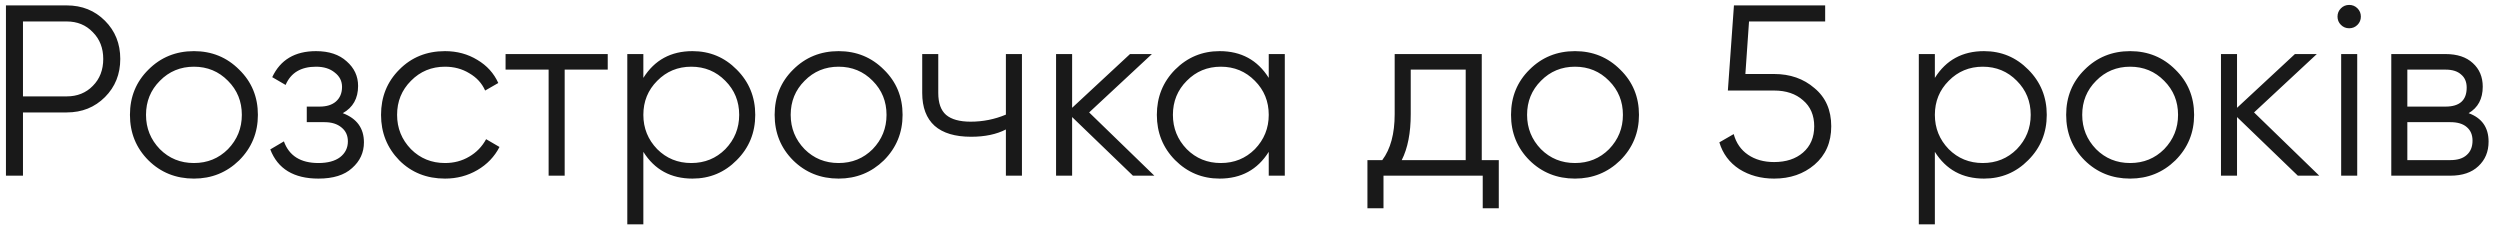 <?xml version="1.0" encoding="UTF-8"?> <svg xmlns="http://www.w3.org/2000/svg" width="185" height="17" viewBox="0 0 185 17" fill="none"> <path opacity="0.9" d="M0.44 0.4H4.94C6.068 0.4 7.01 0.778 7.766 1.534C8.522 2.29 8.9 3.232 8.9 4.36C8.9 5.488 8.522 6.43 7.766 7.186C7.01 7.942 6.068 8.32 4.94 8.32H1.7V13H0.44V0.4ZM1.7 7.132H4.94C5.72 7.132 6.362 6.874 6.866 6.358C7.382 5.842 7.64 5.176 7.64 4.36C7.64 3.556 7.382 2.896 6.866 2.38C6.362 1.852 5.72 1.588 4.94 1.588H1.7V7.132ZM17.698 11.866C16.774 12.766 15.659 13.216 14.351 13.216C13.018 13.216 11.896 12.766 10.985 11.866C10.072 10.954 9.616 9.832 9.616 8.5C9.616 7.168 10.072 6.052 10.985 5.152C11.896 4.24 13.018 3.784 14.351 3.784C15.671 3.784 16.787 4.24 17.698 5.152C18.622 6.052 19.084 7.168 19.084 8.5C19.084 9.82 18.622 10.942 17.698 11.866ZM11.831 11.038C12.514 11.722 13.354 12.064 14.351 12.064C15.347 12.064 16.186 11.722 16.87 11.038C17.555 10.33 17.896 9.484 17.896 8.5C17.896 7.504 17.555 6.664 16.87 5.98C16.186 5.284 15.347 4.936 14.351 4.936C13.354 4.936 12.514 5.284 11.831 5.98C11.146 6.664 10.805 7.504 10.805 8.5C10.805 9.484 11.146 10.33 11.831 11.038ZM25.365 8.374C26.409 8.77 26.931 9.49 26.931 10.534C26.931 11.29 26.637 11.926 26.049 12.442C25.485 12.958 24.657 13.216 23.565 13.216C21.741 13.216 20.553 12.496 20.001 11.056L21.009 10.462C21.393 11.53 22.245 12.064 23.565 12.064C24.249 12.064 24.783 11.92 25.167 11.632C25.551 11.332 25.743 10.942 25.743 10.462C25.743 10.03 25.587 9.688 25.275 9.436C24.963 9.172 24.543 9.04 24.015 9.04H22.701V7.888H23.655C24.171 7.888 24.573 7.762 24.861 7.51C25.161 7.246 25.311 6.886 25.311 6.43C25.311 5.998 25.131 5.644 24.771 5.368C24.423 5.08 23.961 4.936 23.385 4.936C22.269 4.936 21.519 5.386 21.135 6.286L20.145 5.71C20.745 4.426 21.825 3.784 23.385 3.784C24.345 3.784 25.101 4.036 25.653 4.54C26.217 5.032 26.499 5.638 26.499 6.358C26.499 7.282 26.121 7.954 25.365 8.374ZM32.931 13.216C31.575 13.216 30.447 12.766 29.547 11.866C28.647 10.942 28.197 9.82 28.197 8.5C28.197 7.168 28.647 6.052 29.547 5.152C30.447 4.24 31.575 3.784 32.931 3.784C33.819 3.784 34.617 4 35.325 4.432C36.033 4.852 36.549 5.422 36.873 6.142L35.901 6.7C35.661 6.16 35.271 5.734 34.731 5.422C34.203 5.098 33.603 4.936 32.931 4.936C31.935 4.936 31.095 5.284 30.411 5.98C29.727 6.664 29.385 7.504 29.385 8.5C29.385 9.484 29.727 10.33 30.411 11.038C31.095 11.722 31.935 12.064 32.931 12.064C33.591 12.064 34.185 11.908 34.713 11.596C35.253 11.284 35.673 10.852 35.973 10.3L36.963 10.876C36.591 11.596 36.045 12.166 35.325 12.586C34.605 13.006 33.807 13.216 32.931 13.216ZM37.412 4H44.972V5.152H41.786V13H40.598V5.152H37.412V4ZM51.244 3.784C52.528 3.784 53.62 4.24 54.52 5.152C55.432 6.064 55.888 7.18 55.888 8.5C55.888 9.82 55.432 10.936 54.52 11.848C53.62 12.76 52.528 13.216 51.244 13.216C49.648 13.216 48.436 12.556 47.608 11.236V16.6H46.42V4H47.608V5.764C48.436 4.444 49.648 3.784 51.244 3.784ZM48.634 11.038C49.318 11.722 50.158 12.064 51.154 12.064C52.15 12.064 52.99 11.722 53.674 11.038C54.358 10.33 54.7 9.484 54.7 8.5C54.7 7.504 54.358 6.664 53.674 5.98C52.99 5.284 52.15 4.936 51.154 4.936C50.158 4.936 49.318 5.284 48.634 5.98C47.95 6.664 47.608 7.504 47.608 8.5C47.608 9.484 47.95 10.33 48.634 11.038ZM65.406 11.866C64.481 12.766 63.365 13.216 62.057 13.216C60.725 13.216 59.603 12.766 58.691 11.866C57.779 10.954 57.324 9.832 57.324 8.5C57.324 7.168 57.779 6.052 58.691 5.152C59.603 4.24 60.725 3.784 62.057 3.784C63.377 3.784 64.493 4.24 65.406 5.152C66.329 6.052 66.791 7.168 66.791 8.5C66.791 9.82 66.329 10.942 65.406 11.866ZM59.538 11.038C60.221 11.722 61.062 12.064 62.057 12.064C63.053 12.064 63.894 11.722 64.578 11.038C65.261 10.33 65.603 9.484 65.603 8.5C65.603 7.504 65.261 6.664 64.578 5.98C63.894 5.284 63.053 4.936 62.057 4.936C61.062 4.936 60.221 5.284 59.538 5.98C58.853 6.664 58.511 7.504 58.511 8.5C58.511 9.484 58.853 10.33 59.538 11.038ZM74.436 8.482V4H75.624V13H74.436V9.58C73.74 9.94 72.882 10.12 71.862 10.12C70.674 10.12 69.774 9.85 69.162 9.31C68.55 8.758 68.244 7.948 68.244 6.88V4H69.432V6.88C69.432 7.624 69.624 8.164 70.008 8.5C70.404 8.836 71.01 9.004 71.826 9.004C72.738 9.004 73.608 8.83 74.436 8.482ZM80.597 8.32L85.421 13H83.837L79.337 8.662V13H78.149V4H79.337V7.978L83.621 4H85.241L80.597 8.32ZM93.887 5.764V4H95.075V13H93.887V11.236C93.059 12.556 91.847 13.216 90.251 13.216C88.967 13.216 87.869 12.76 86.957 11.848C86.057 10.936 85.607 9.82 85.607 8.5C85.607 7.18 86.057 6.064 86.957 5.152C87.869 4.24 88.967 3.784 90.251 3.784C91.847 3.784 93.059 4.444 93.887 5.764ZM87.821 11.038C88.505 11.722 89.345 12.064 90.341 12.064C91.337 12.064 92.177 11.722 92.861 11.038C93.545 10.33 93.887 9.484 93.887 8.5C93.887 7.504 93.545 6.664 92.861 5.98C92.177 5.284 91.337 4.936 90.341 4.936C89.345 4.936 88.505 5.284 87.821 5.98C87.137 6.664 86.795 7.504 86.795 8.5C86.795 9.484 87.137 10.33 87.821 11.038ZM109.65 4V11.848H110.91V15.412H109.722V13H102.378V15.412H101.19V11.848H102.288C102.9 11.032 103.206 9.898 103.206 8.446V4H109.65ZM103.728 11.848H108.462V5.152H104.394V8.446C104.394 9.838 104.172 10.972 103.728 11.848ZM119.898 11.866C118.974 12.766 117.858 13.216 116.55 13.216C115.218 13.216 114.096 12.766 113.184 11.866C112.272 10.954 111.816 9.832 111.816 8.5C111.816 7.168 112.272 6.052 113.184 5.152C114.096 4.24 115.218 3.784 116.55 3.784C117.87 3.784 118.986 4.24 119.898 5.152C120.822 6.052 121.284 7.168 121.284 8.5C121.284 9.82 120.822 10.942 119.898 11.866ZM114.03 11.038C114.714 11.722 115.554 12.064 116.55 12.064C117.546 12.064 118.386 11.722 119.07 11.038C119.754 10.33 120.096 9.484 120.096 8.5C120.096 7.504 119.754 6.664 119.07 5.98C118.386 5.284 117.546 4.936 116.55 4.936C115.554 4.936 114.714 5.284 114.03 5.98C113.346 6.664 113.004 7.504 113.004 8.5C113.004 9.484 113.346 10.33 114.03 11.038ZM129.158 5.476H131.282C132.47 5.476 133.466 5.824 134.27 6.52C135.098 7.204 135.512 8.146 135.512 9.346C135.512 10.534 135.098 11.482 134.27 12.19C133.466 12.874 132.47 13.216 131.282 13.216C130.31 13.216 129.452 12.982 128.708 12.514C127.976 12.034 127.484 11.374 127.232 10.534L128.294 9.922C128.474 10.582 128.828 11.092 129.356 11.452C129.884 11.812 130.526 11.992 131.282 11.992C132.17 11.992 132.884 11.758 133.424 11.29C133.976 10.81 134.252 10.162 134.252 9.346C134.252 8.53 133.976 7.888 133.424 7.42C132.884 6.94 132.17 6.7 131.282 6.7H127.862L128.312 0.4H135.062V1.588H129.428L129.158 5.476ZM146.816 3.784C148.1 3.784 149.192 4.24 150.092 5.152C151.004 6.064 151.46 7.18 151.46 8.5C151.46 9.82 151.004 10.936 150.092 11.848C149.192 12.76 148.1 13.216 146.816 13.216C145.22 13.216 144.008 12.556 143.18 11.236V16.6H141.992V4H143.18V5.764C144.008 4.444 145.22 3.784 146.816 3.784ZM144.206 11.038C144.89 11.722 145.73 12.064 146.726 12.064C147.722 12.064 148.562 11.722 149.246 11.038C149.93 10.33 150.272 9.484 150.272 8.5C150.272 7.504 149.93 6.664 149.246 5.98C148.562 5.284 147.722 4.936 146.726 4.936C145.73 4.936 144.89 5.284 144.206 5.98C143.522 6.664 143.18 7.504 143.18 8.5C143.18 9.484 143.522 10.33 144.206 11.038ZM160.978 11.866C160.054 12.766 158.938 13.216 157.63 13.216C156.298 13.216 155.176 12.766 154.264 11.866C153.352 10.954 152.896 9.832 152.896 8.5C152.896 7.168 153.352 6.052 154.264 5.152C155.176 4.24 156.298 3.784 157.63 3.784C158.95 3.784 160.066 4.24 160.978 5.152C161.902 6.052 162.364 7.168 162.364 8.5C162.364 9.82 161.902 10.942 160.978 11.866ZM155.11 11.038C155.794 11.722 156.634 12.064 157.63 12.064C158.626 12.064 159.466 11.722 160.15 11.038C160.834 10.33 161.176 9.484 161.176 8.5C161.176 7.504 160.834 6.664 160.15 5.98C159.466 5.284 158.626 4.936 157.63 4.936C156.634 4.936 155.794 5.284 155.11 5.98C154.426 6.664 154.084 7.504 154.084 8.5C154.084 9.484 154.426 10.33 155.11 11.038ZM166.8 8.32L171.624 13H170.04L165.54 8.662V13H164.352V4H165.54V7.978L169.824 4H171.444L166.8 8.32ZM174.704 1.228C174.704 1.468 174.62 1.672 174.452 1.84C174.284 2.008 174.08 2.092 173.84 2.092C173.6 2.092 173.396 2.008 173.228 1.84C173.06 1.672 172.976 1.468 172.976 1.228C172.976 0.988 173.06 0.784 173.228 0.616C173.396 0.448 173.6 0.364 173.84 0.364C174.08 0.364 174.284 0.448 174.452 0.616C174.62 0.784 174.704 0.988 174.704 1.228ZM174.434 13H173.246V4H174.434V13ZM182.679 8.374C183.663 8.734 184.155 9.436 184.155 10.48C184.155 11.224 183.903 11.83 183.399 12.298C182.907 12.766 182.217 13 181.329 13H176.955V4H180.969C181.833 4 182.505 4.222 182.985 4.666C183.477 5.11 183.723 5.692 183.723 6.412C183.723 7.312 183.375 7.966 182.679 8.374ZM180.969 5.152H178.143V7.888H180.969C182.013 7.888 182.535 7.42 182.535 6.484C182.535 6.064 182.397 5.74 182.121 5.512C181.857 5.272 181.473 5.152 180.969 5.152ZM178.143 11.848H181.329C181.857 11.848 182.259 11.722 182.535 11.47C182.823 11.218 182.967 10.864 182.967 10.408C182.967 9.976 182.823 9.64 182.535 9.4C182.259 9.16 181.857 9.04 181.329 9.04H178.143V11.848Z" fill="black"></path> </svg> 